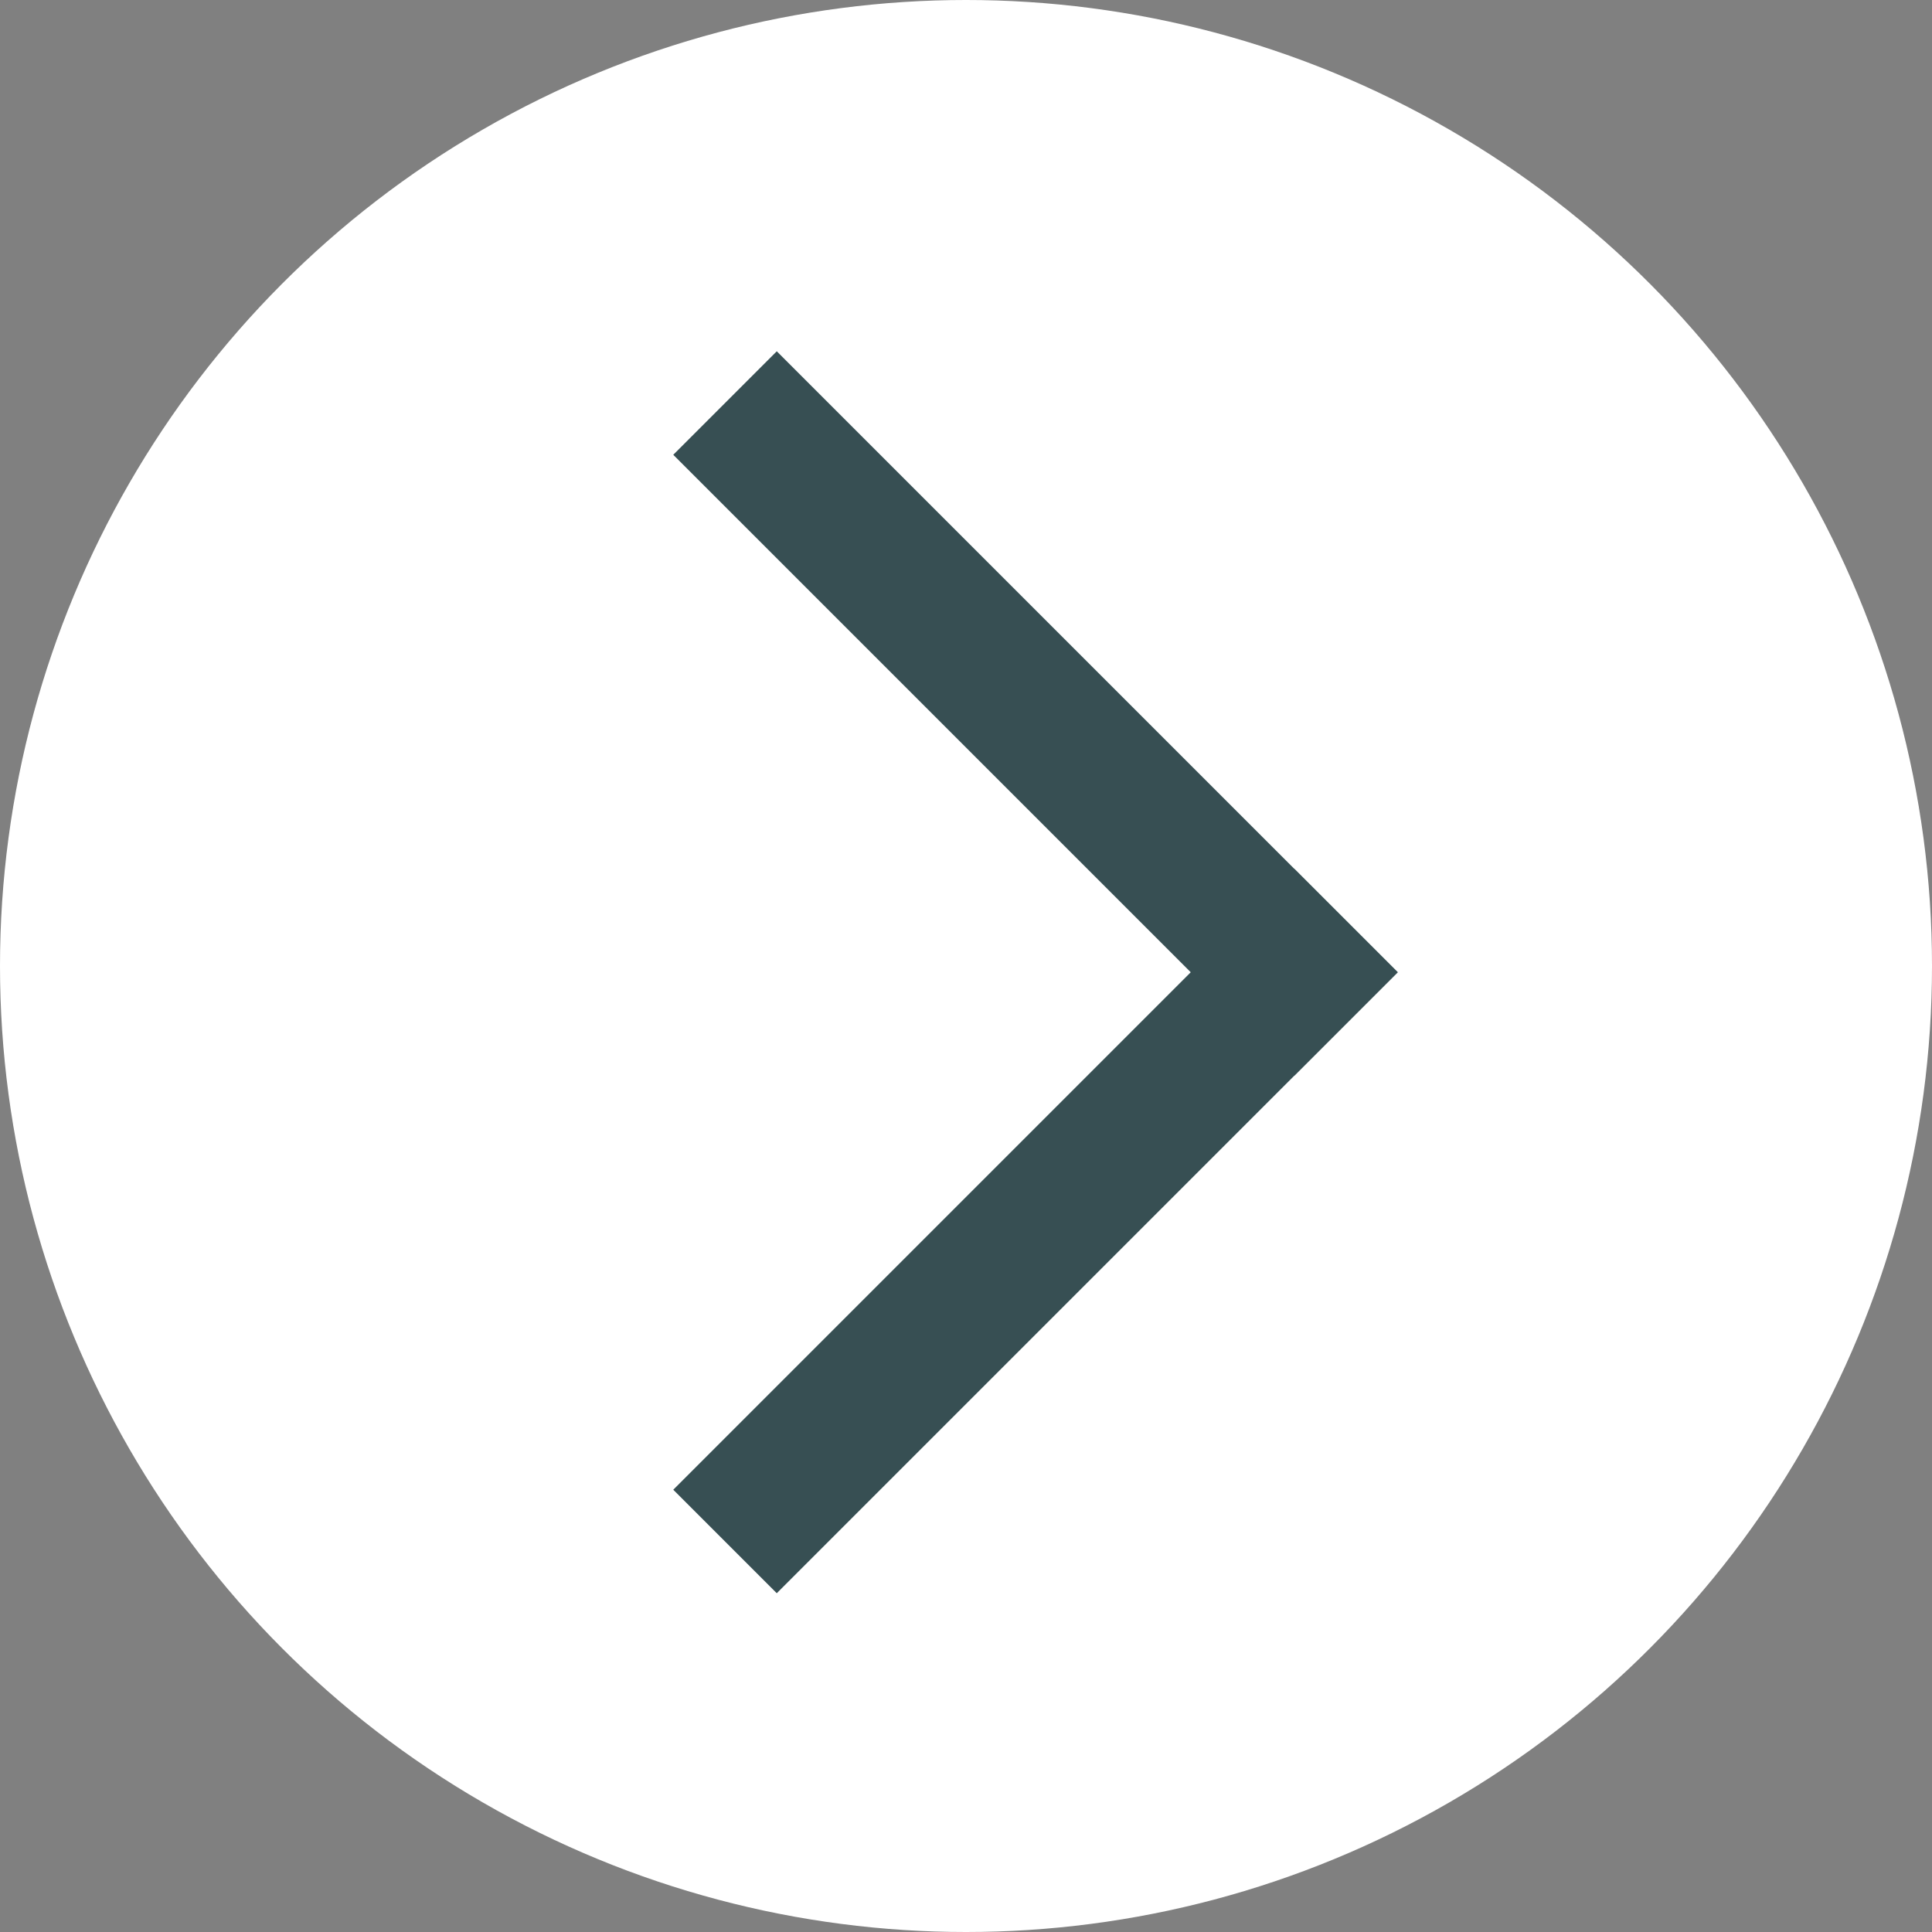 <?xml version="1.0" encoding="UTF-8"?> <svg xmlns="http://www.w3.org/2000/svg" width="66" height="66" viewBox="0 0 66 66" fill="none"><rect x="0" y="0" width="66" height="66" fill="#808080" stroke="none"/><circle cx="33" cy="33" r="33" fill="white"></circle><rect x="23" y="15.536" width="5" height="30" transform="rotate(-45 23 15.536)" fill="#374F53"></rect><rect x="44.213" y="29.678" width="5" height="30" transform="rotate(45 44.213 29.678)" fill="#374F53"></rect></svg> 